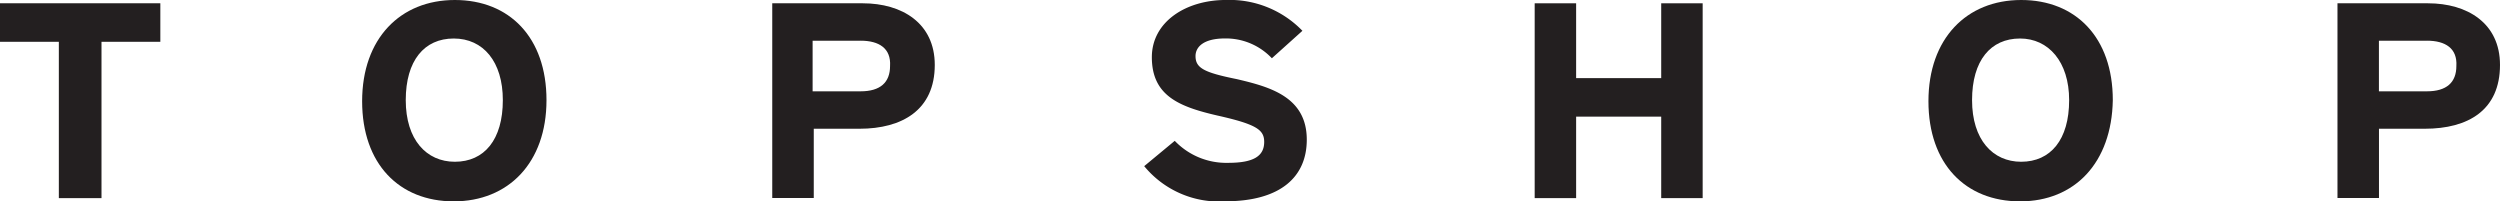 <svg id="Topshop" xmlns="http://www.w3.org/2000/svg" width="191.201" height="15.4" viewBox="0 0 191.201 15.4">
  <path id="polygon766" d="M4.7,15.5V3.545H.2V.6H12.463V3.545h-4.5V15.5Z" transform="translate(-0.2 -0.348)" fill="#231f20"/>
  <path id="path768" d="M40.407,3.245c-2.252,0-3.671,1.683-3.671,4.713s1.585,4.713,3.754,4.713c2.252,0,3.671-1.683,3.671-4.713,0-2.945-1.5-4.713-3.754-4.713m0,12.455c-4.171,0-7.007-2.861-7.007-7.658S36.32.3,40.491.3,47.5,3.161,47.5,7.958,44.578,15.7,40.407,15.7" transform="translate(-5.704 -0.3)" fill="#231f20"/>
  <path id="path770" d="M77.757,3.461H74.087V7.332h3.671c1.5,0,2.252-.673,2.252-1.936.083-1.346-.834-1.936-2.252-1.936m-.083,6.732h-3.5v5.3H71V.6h6.924c3,0,5.506,1.515,5.506,4.713,0,3.45-2.5,4.881-5.756,4.881" transform="translate(-11.938 -0.348)" fill="#231f20"/>
  <path id="path772" d="M111.273,15.7a7.418,7.418,0,0,1-6.173-2.693l2.336-1.936a5.452,5.452,0,0,0,4.088,1.683c1.919,0,2.753-.5,2.753-1.6,0-.926-.584-1.346-3.587-2.02-2.92-.673-5.005-1.515-5.005-4.46,0-2.693,2.586-4.376,5.673-4.376A7.749,7.749,0,0,1,117.2,2.656l-2.336,2.1a4.831,4.831,0,0,0-3.587-1.515c-1.668,0-2.252.673-2.252,1.346,0,.926.667,1.262,3.17,1.767,2.5.589,5.339,1.346,5.339,4.629,0,2.777-1.919,4.713-6.257,4.713" transform="translate(-17.591 -0.3)" fill="#231f20"/>
  <path id="polygon774" d="M144.07,9.268V15.5H140.9V.6h3.17V6.323h6.507V.6h3.17V15.5h-3.17V9.268Z" transform="translate(-23.527 -0.348)" fill="#231f20"/>
  <path id="path776" d="M184.007,3.245c-2.252,0-3.671,1.683-3.671,4.713s1.585,4.713,3.754,4.713c2.252,0,3.671-1.683,3.671-4.713,0-2.945-1.585-4.713-3.754-4.713m0,12.455c-4.171,0-7.007-2.861-7.007-7.658S179.92.3,184.091.3,191.1,3.161,191.1,7.958c-.083,4.8-2.92,7.742-7.091,7.742" transform="translate(-29.512 -0.3)" fill="#231f20"/>
  <path id="path778" d="M221.341,3.461H217.67V7.332h3.671c1.5,0,2.252-.673,2.252-1.936.083-1.346-.834-1.936-2.252-1.936m-.167,6.732h-3.5v5.3H214.5V.6h6.924c3,0,5.506,1.515,5.506,4.713,0,3.45-2.419,4.881-5.756,4.881" transform="translate(-35.729 -0.348)" fill="#231f20"/>
</svg>
